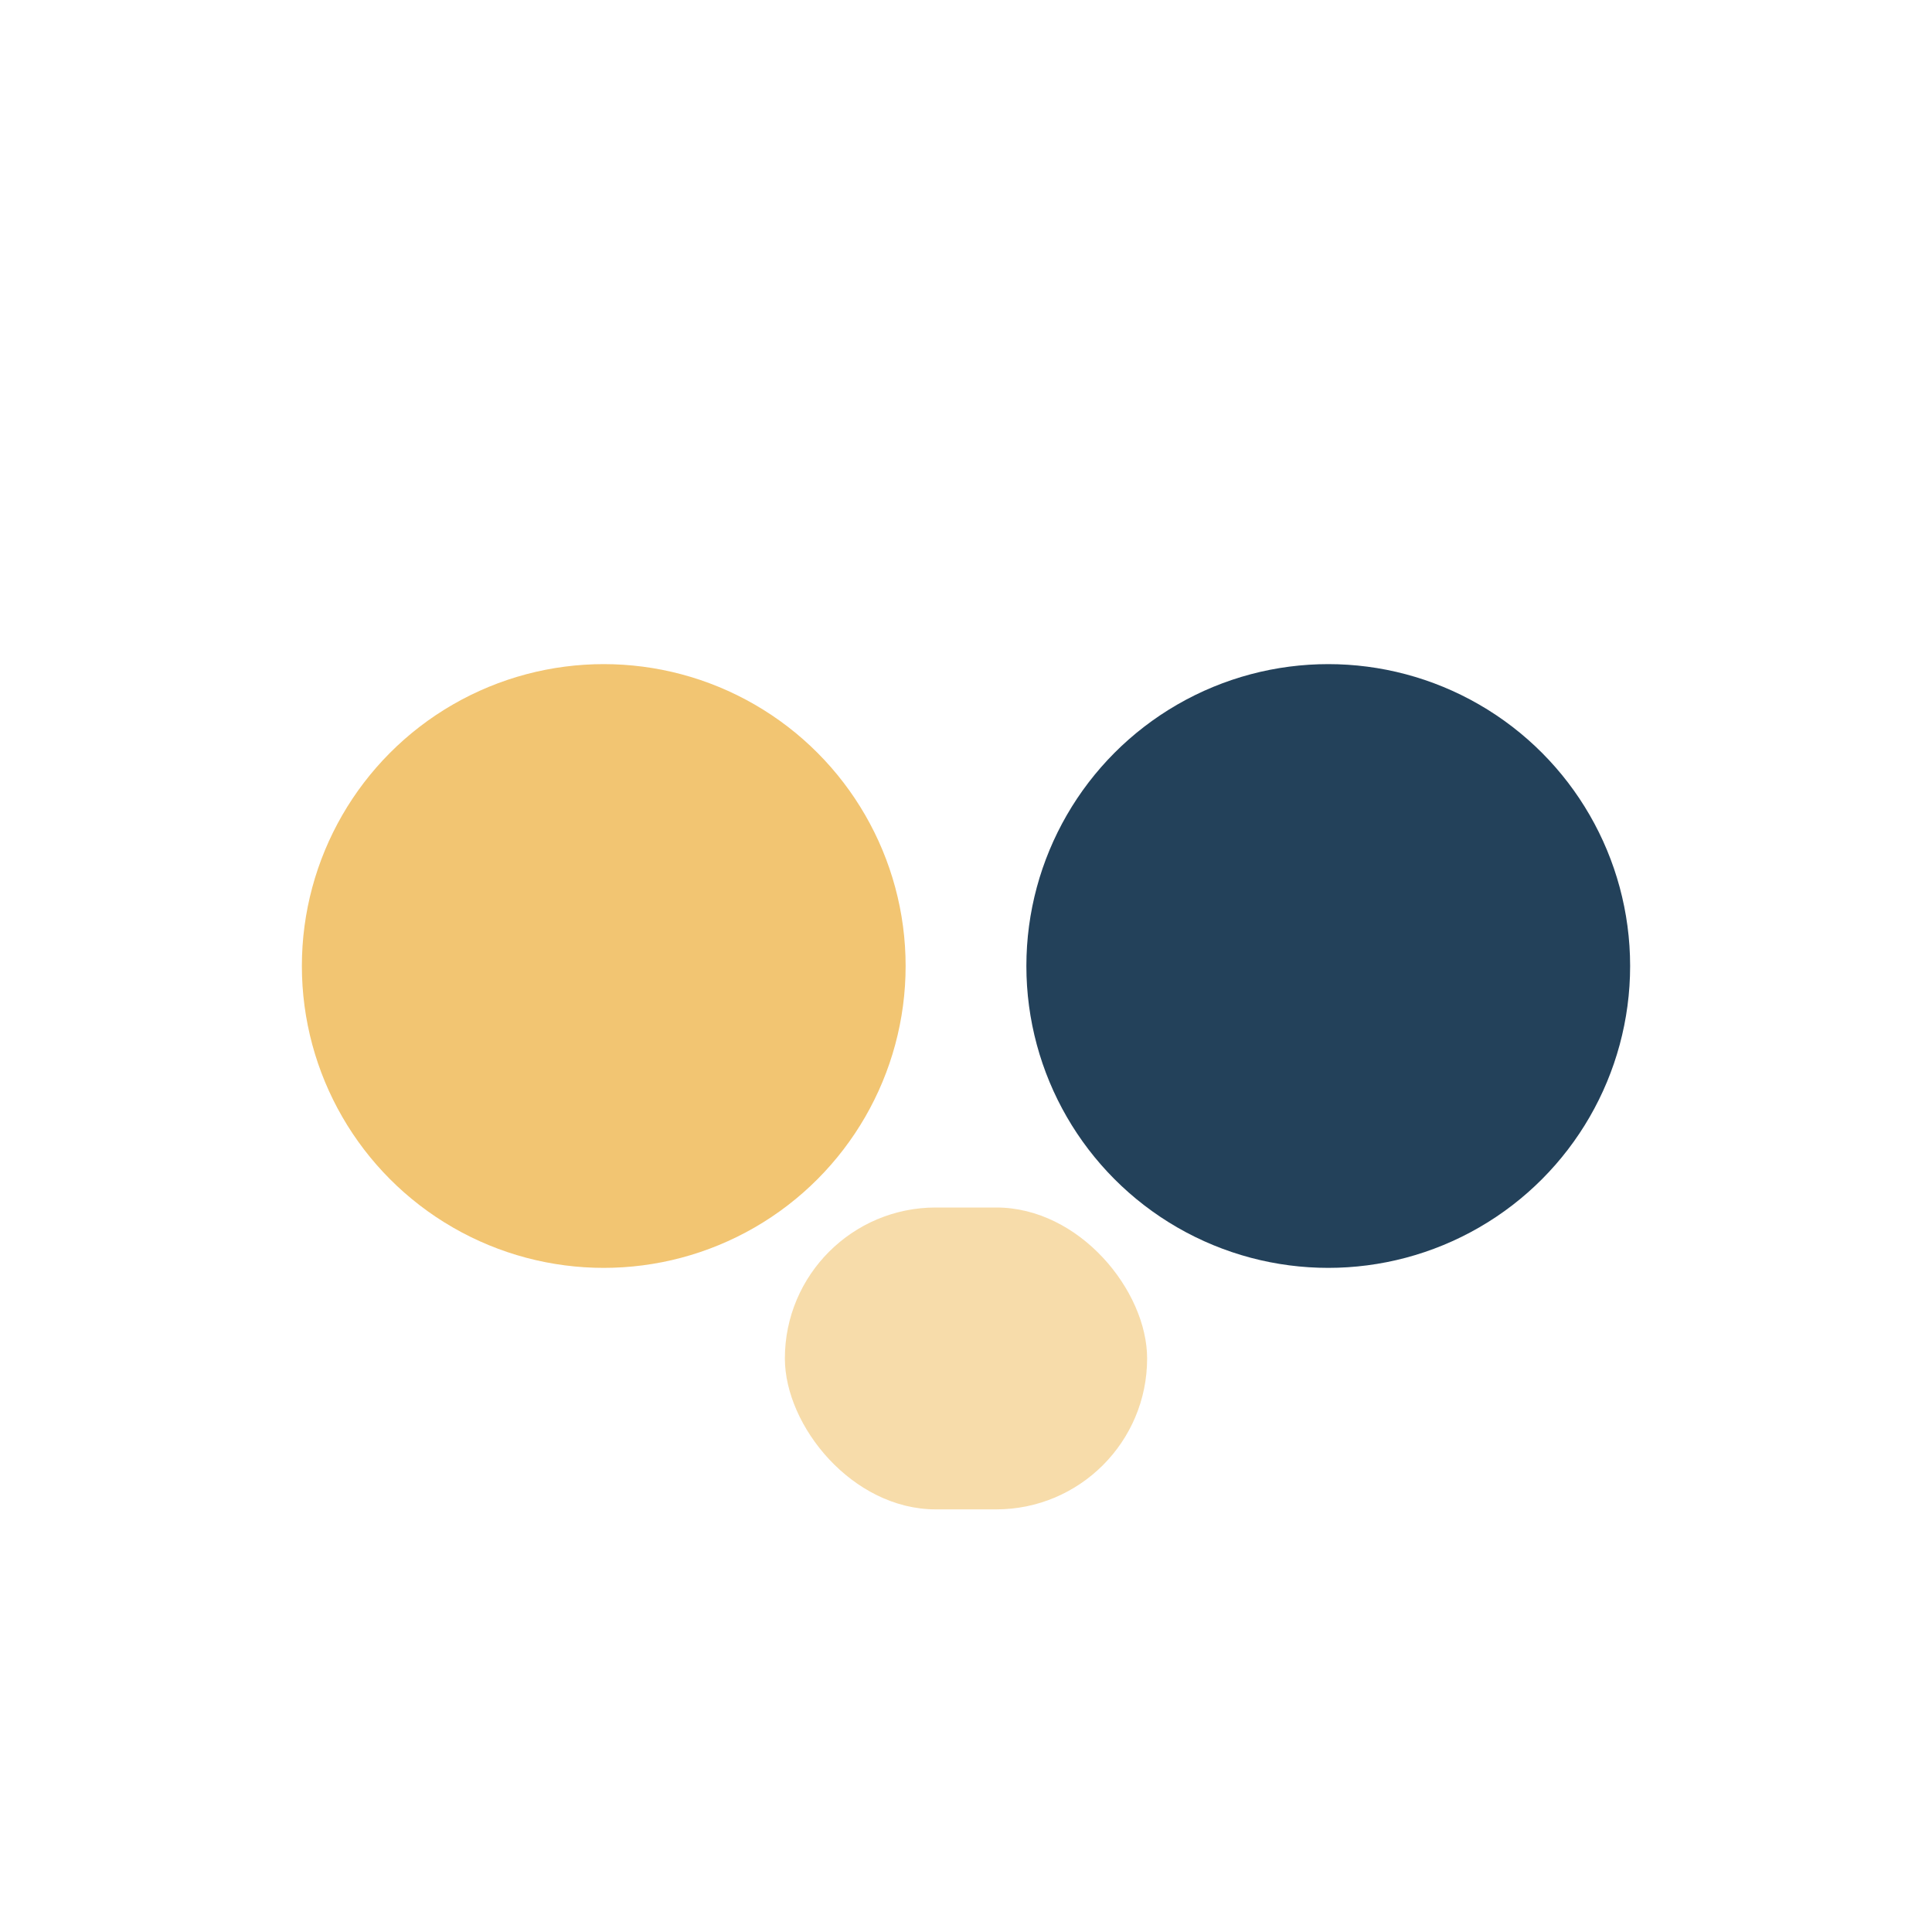 <?xml version="1.0" encoding="UTF-8"?>
<svg xmlns="http://www.w3.org/2000/svg" width="32" height="32" viewBox="0 0 32 32"><circle cx="10" cy="16" r="5" fill="#f2c572"/><circle cx="22" cy="16" r="5" fill="#23415a"/><rect x="13" y="20" width="6" height="5" rx="2.5" fill="#f2c572" fill-opacity=".6"/></svg>